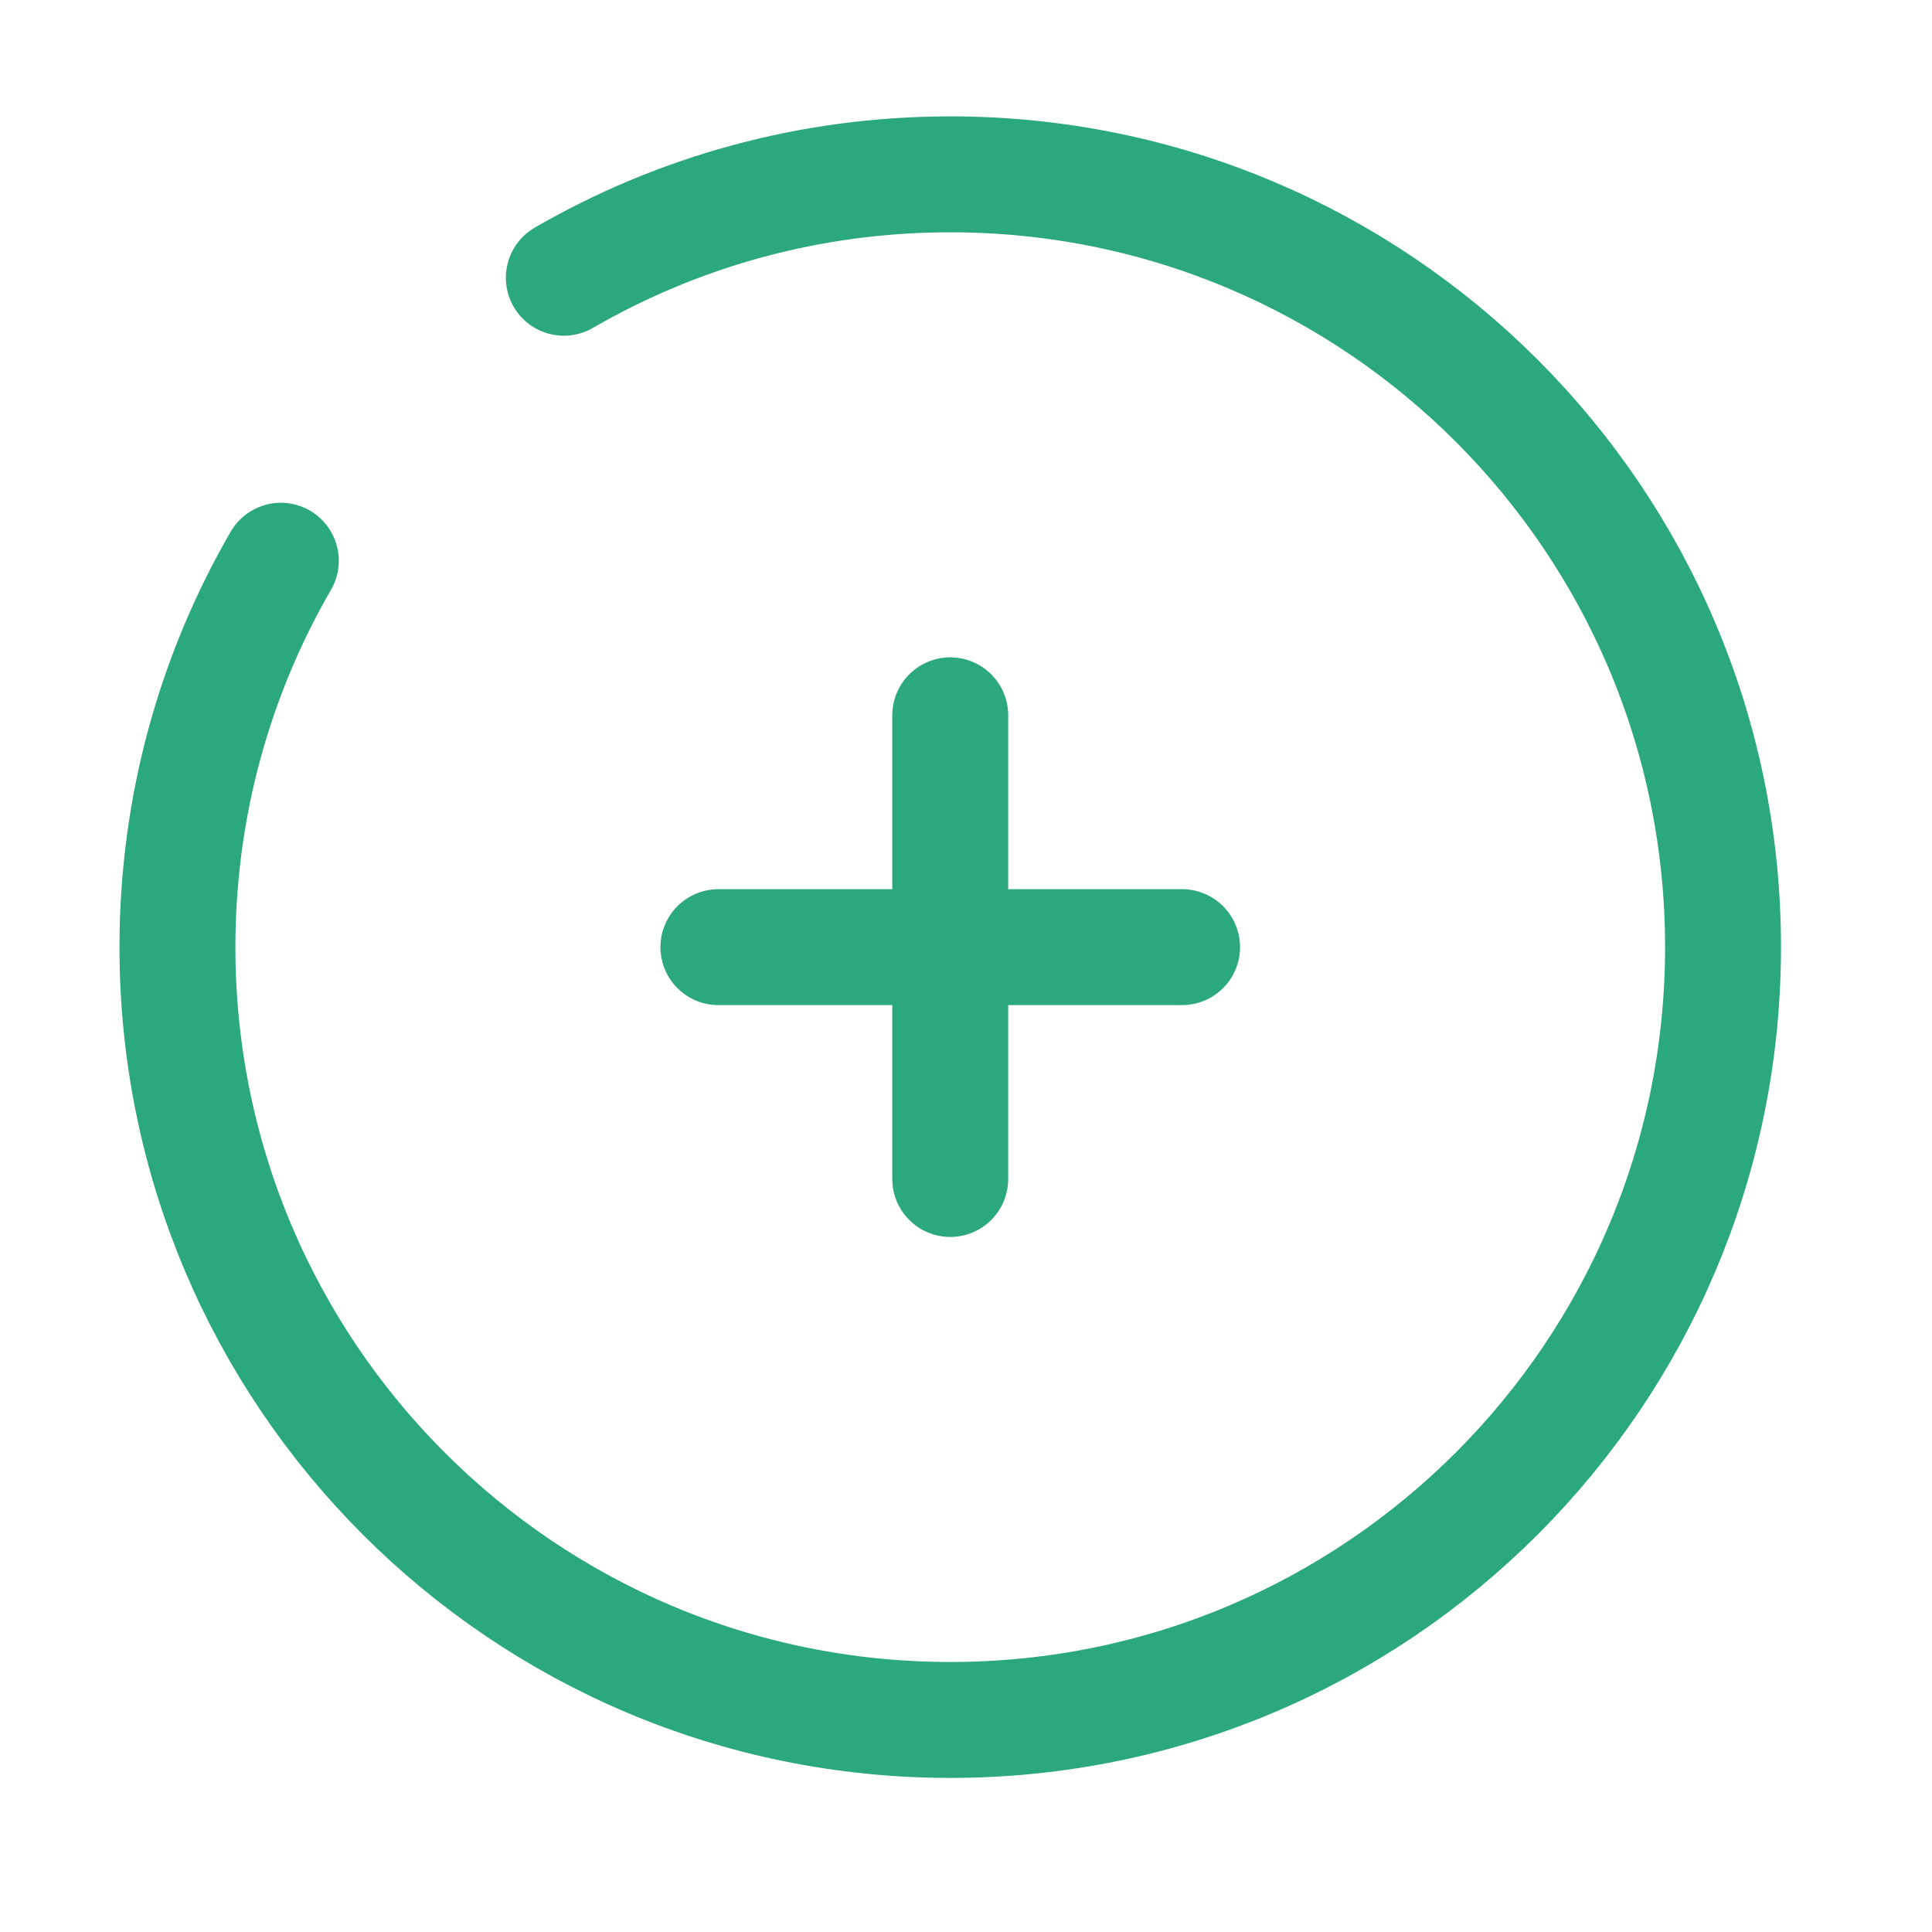 <svg xmlns="http://www.w3.org/2000/svg" width="25" height="25" viewBox="0 0 25 25" fill="none">
<path d="M15.296 12.256H12.296M12.296 12.256H9.296M12.296 12.256V9.256M12.296 12.256V15.256" stroke="#2BA87D" stroke-width="1.5" stroke-linecap="round"/>
<path d="M7.296 3.594C8.767 2.743 10.475 2.256 12.296 2.256C17.819 2.256 22.296 6.733 22.296 12.256C22.296 17.779 17.819 22.256 12.296 22.256C6.773 22.256 2.296 17.779 2.296 12.256C2.296 10.434 2.783 8.727 3.634 7.256" stroke="#2BA87D" stroke-width="1.5" stroke-linecap="round"/>
</svg>